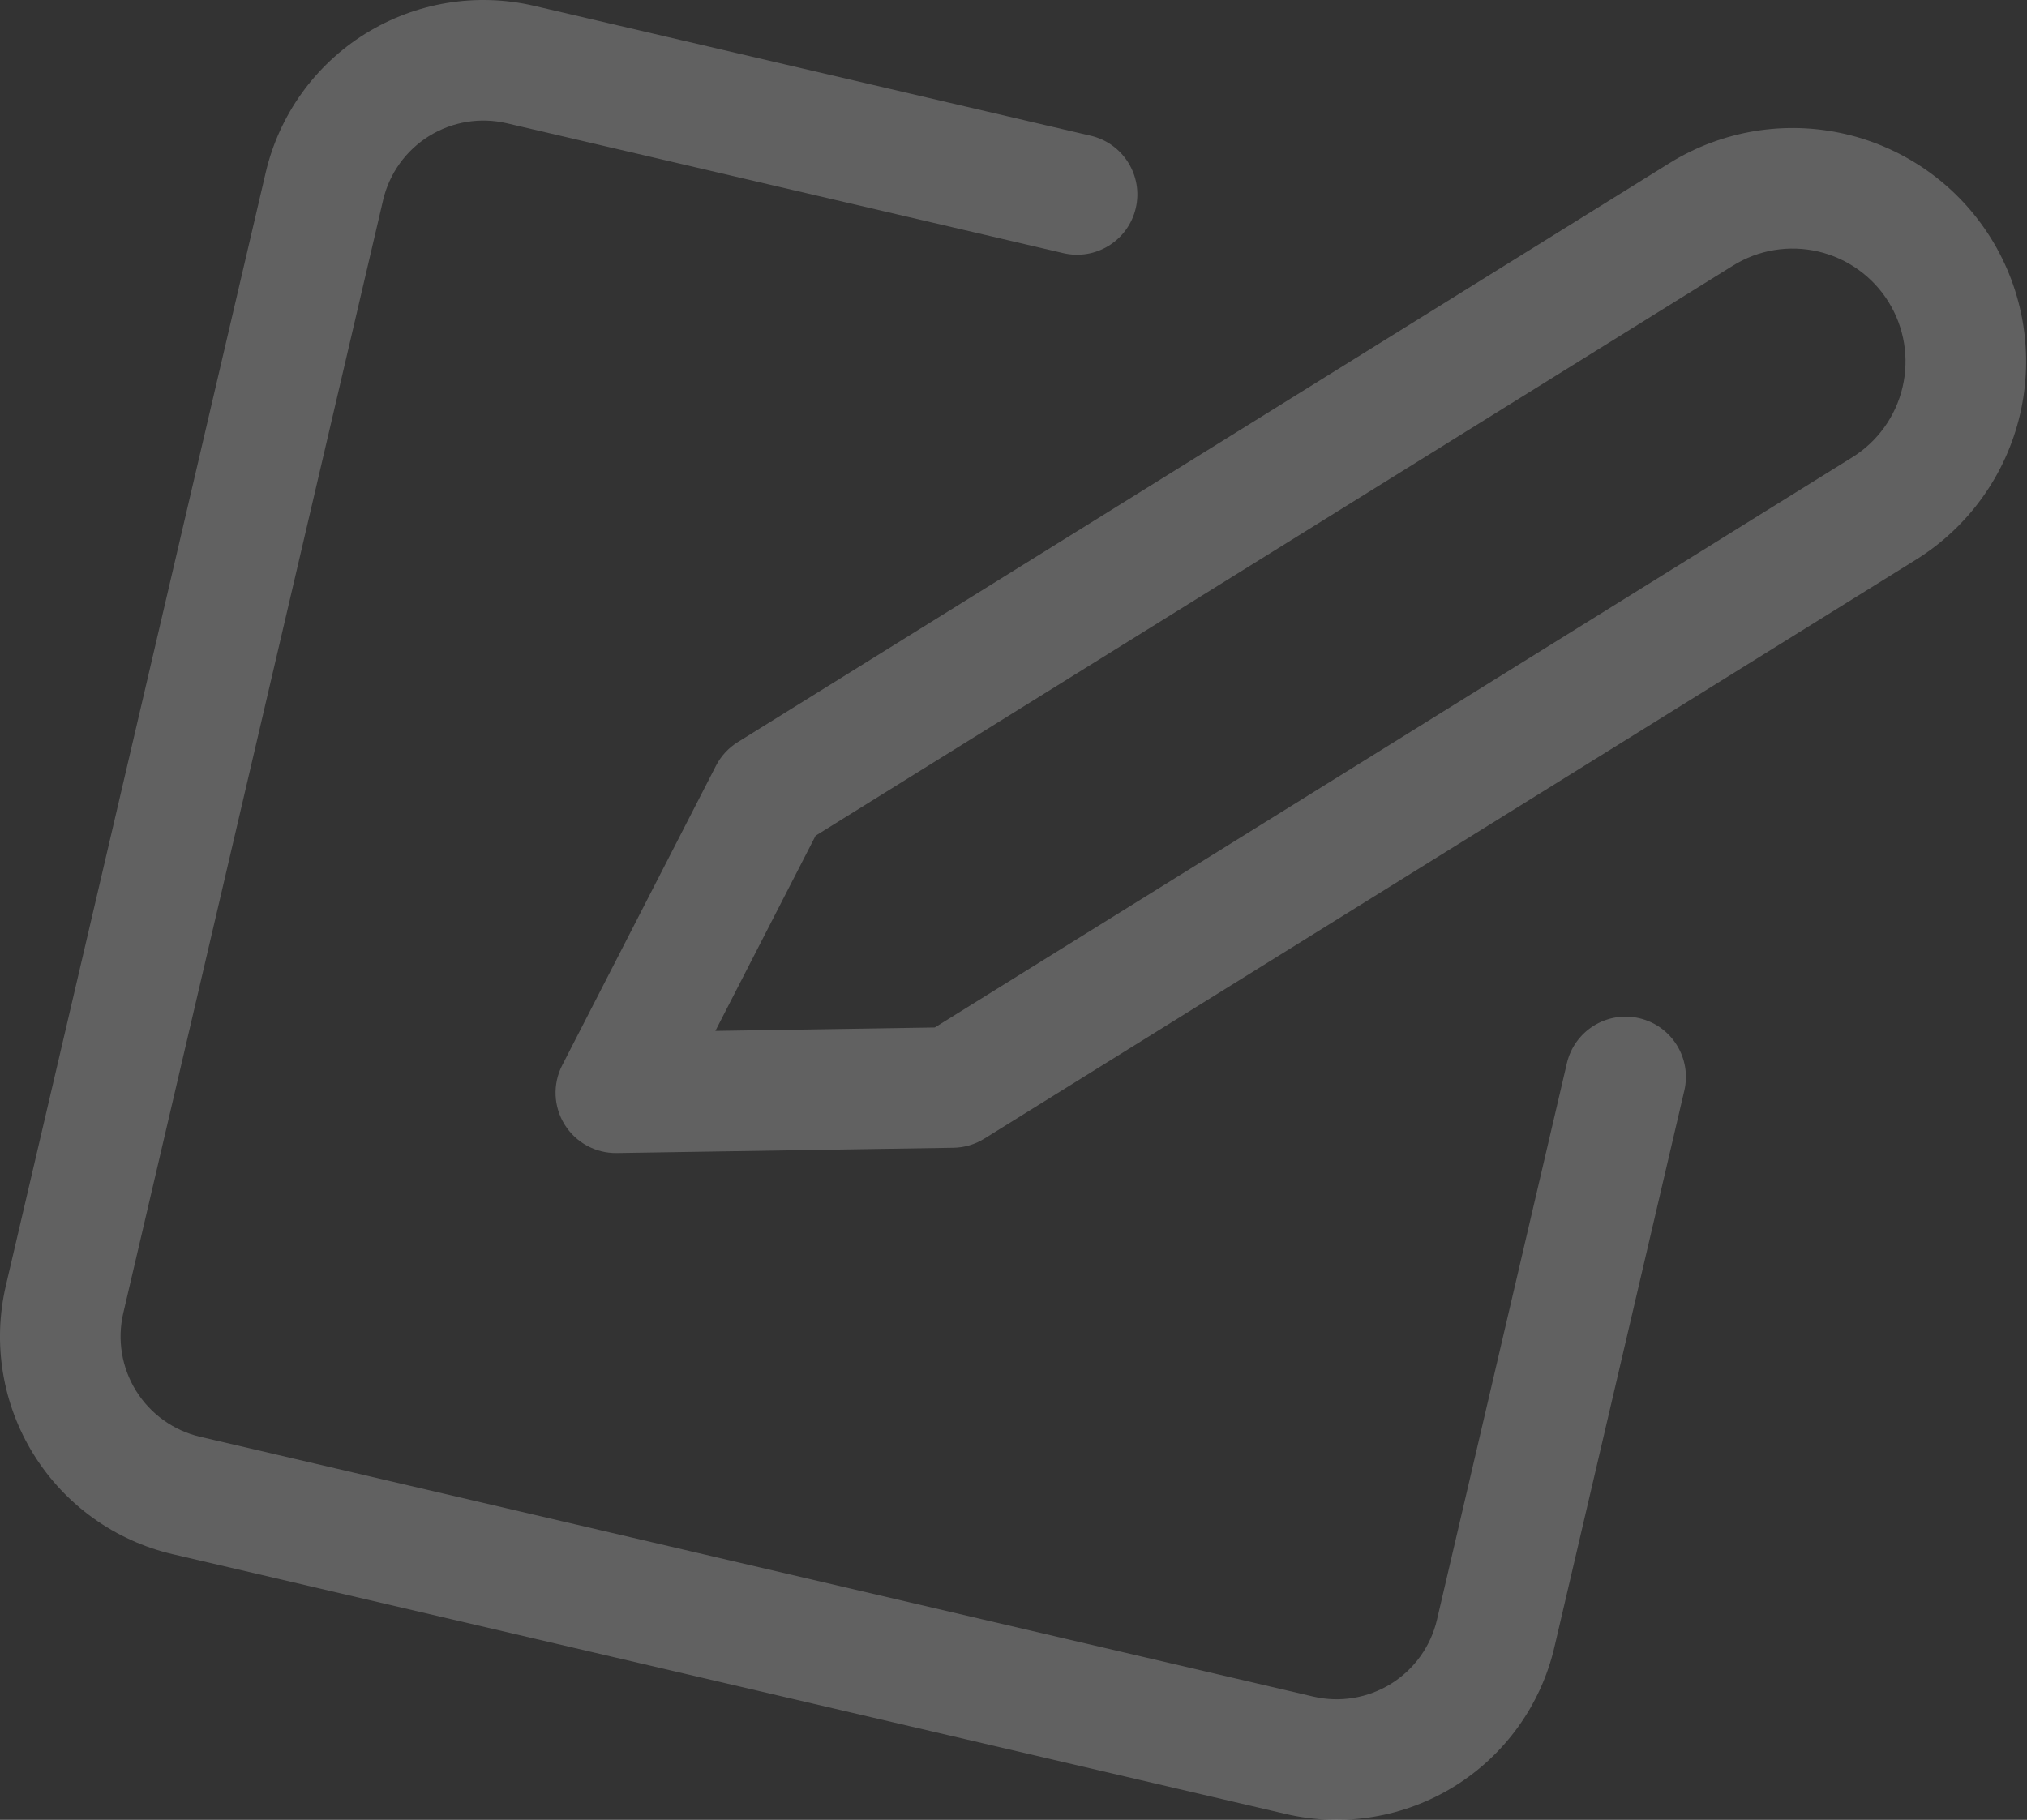 <?xml version="1.0" encoding="UTF-8"?> <svg xmlns="http://www.w3.org/2000/svg" width="1009" height="906" viewBox="0 0 1009 906" fill="none"><rect x="0" y="0" width="1009" height="906" fill="#333333" stroke="none"/> <path fill-rule="evenodd" clip-rule="evenodd" d="M181.873 16.769C206.943 1.188 237.175 -3.796 265.918 2.913L542.961 67.578C559.101 71.345 569.131 87.484 565.364 103.624C561.597 119.764 545.459 129.794 529.319 126.026L252.276 61.361C239.033 58.27 225.105 60.566 213.556 67.745C202.006 74.923 193.781 86.395 190.691 99.638L61.36 653.723C58.269 666.966 60.565 680.893 67.743 692.443C74.922 703.992 86.394 712.217 99.636 715.308L653.722 844.639C666.964 847.73 680.892 845.434 692.442 838.255C703.991 831.077 712.216 819.605 715.307 806.362L779.972 529.32C783.74 513.18 799.878 503.15 816.018 506.917C832.158 510.684 842.188 526.822 838.421 542.962L773.756 820.005C767.046 848.749 749.193 873.65 724.124 889.231C699.055 904.812 668.823 909.796 640.079 903.087L85.994 773.757C57.25 767.048 32.348 749.195 16.767 724.125C1.187 699.056 -3.798 668.824 2.912 640.08L132.242 85.995C138.951 57.251 156.804 32.35 181.873 16.769Z" fill="white" fill-opacity="0.23"></path> <path fill-rule="evenodd" clip-rule="evenodd" d="M905.111 125.219C890.596 121.831 875.328 124.348 862.668 132.217L405.981 416.055L356.091 513.238L465.318 511.526L922.004 227.687C934.665 219.818 943.68 207.243 947.069 192.727C950.457 178.211 947.94 162.944 940.071 150.284C932.203 137.623 919.627 128.608 905.111 125.219ZM830.986 81.241C857.165 64.969 888.737 59.764 918.754 66.771C948.771 73.777 974.776 92.421 991.047 118.601C1007.32 144.781 1012.52 176.352 1005.52 206.37C998.511 236.387 979.867 262.392 953.687 278.663L489.94 566.889C485.321 569.761 480.008 571.322 474.569 571.407L307.021 574.033C296.481 574.199 286.628 568.822 281.063 559.869C275.499 550.916 275.04 539.7 279.854 530.322L356.383 381.25C358.867 376.411 362.62 372.338 367.239 369.467L830.986 81.241Z" fill="white" fill-opacity="0.23"></path> </svg> 
